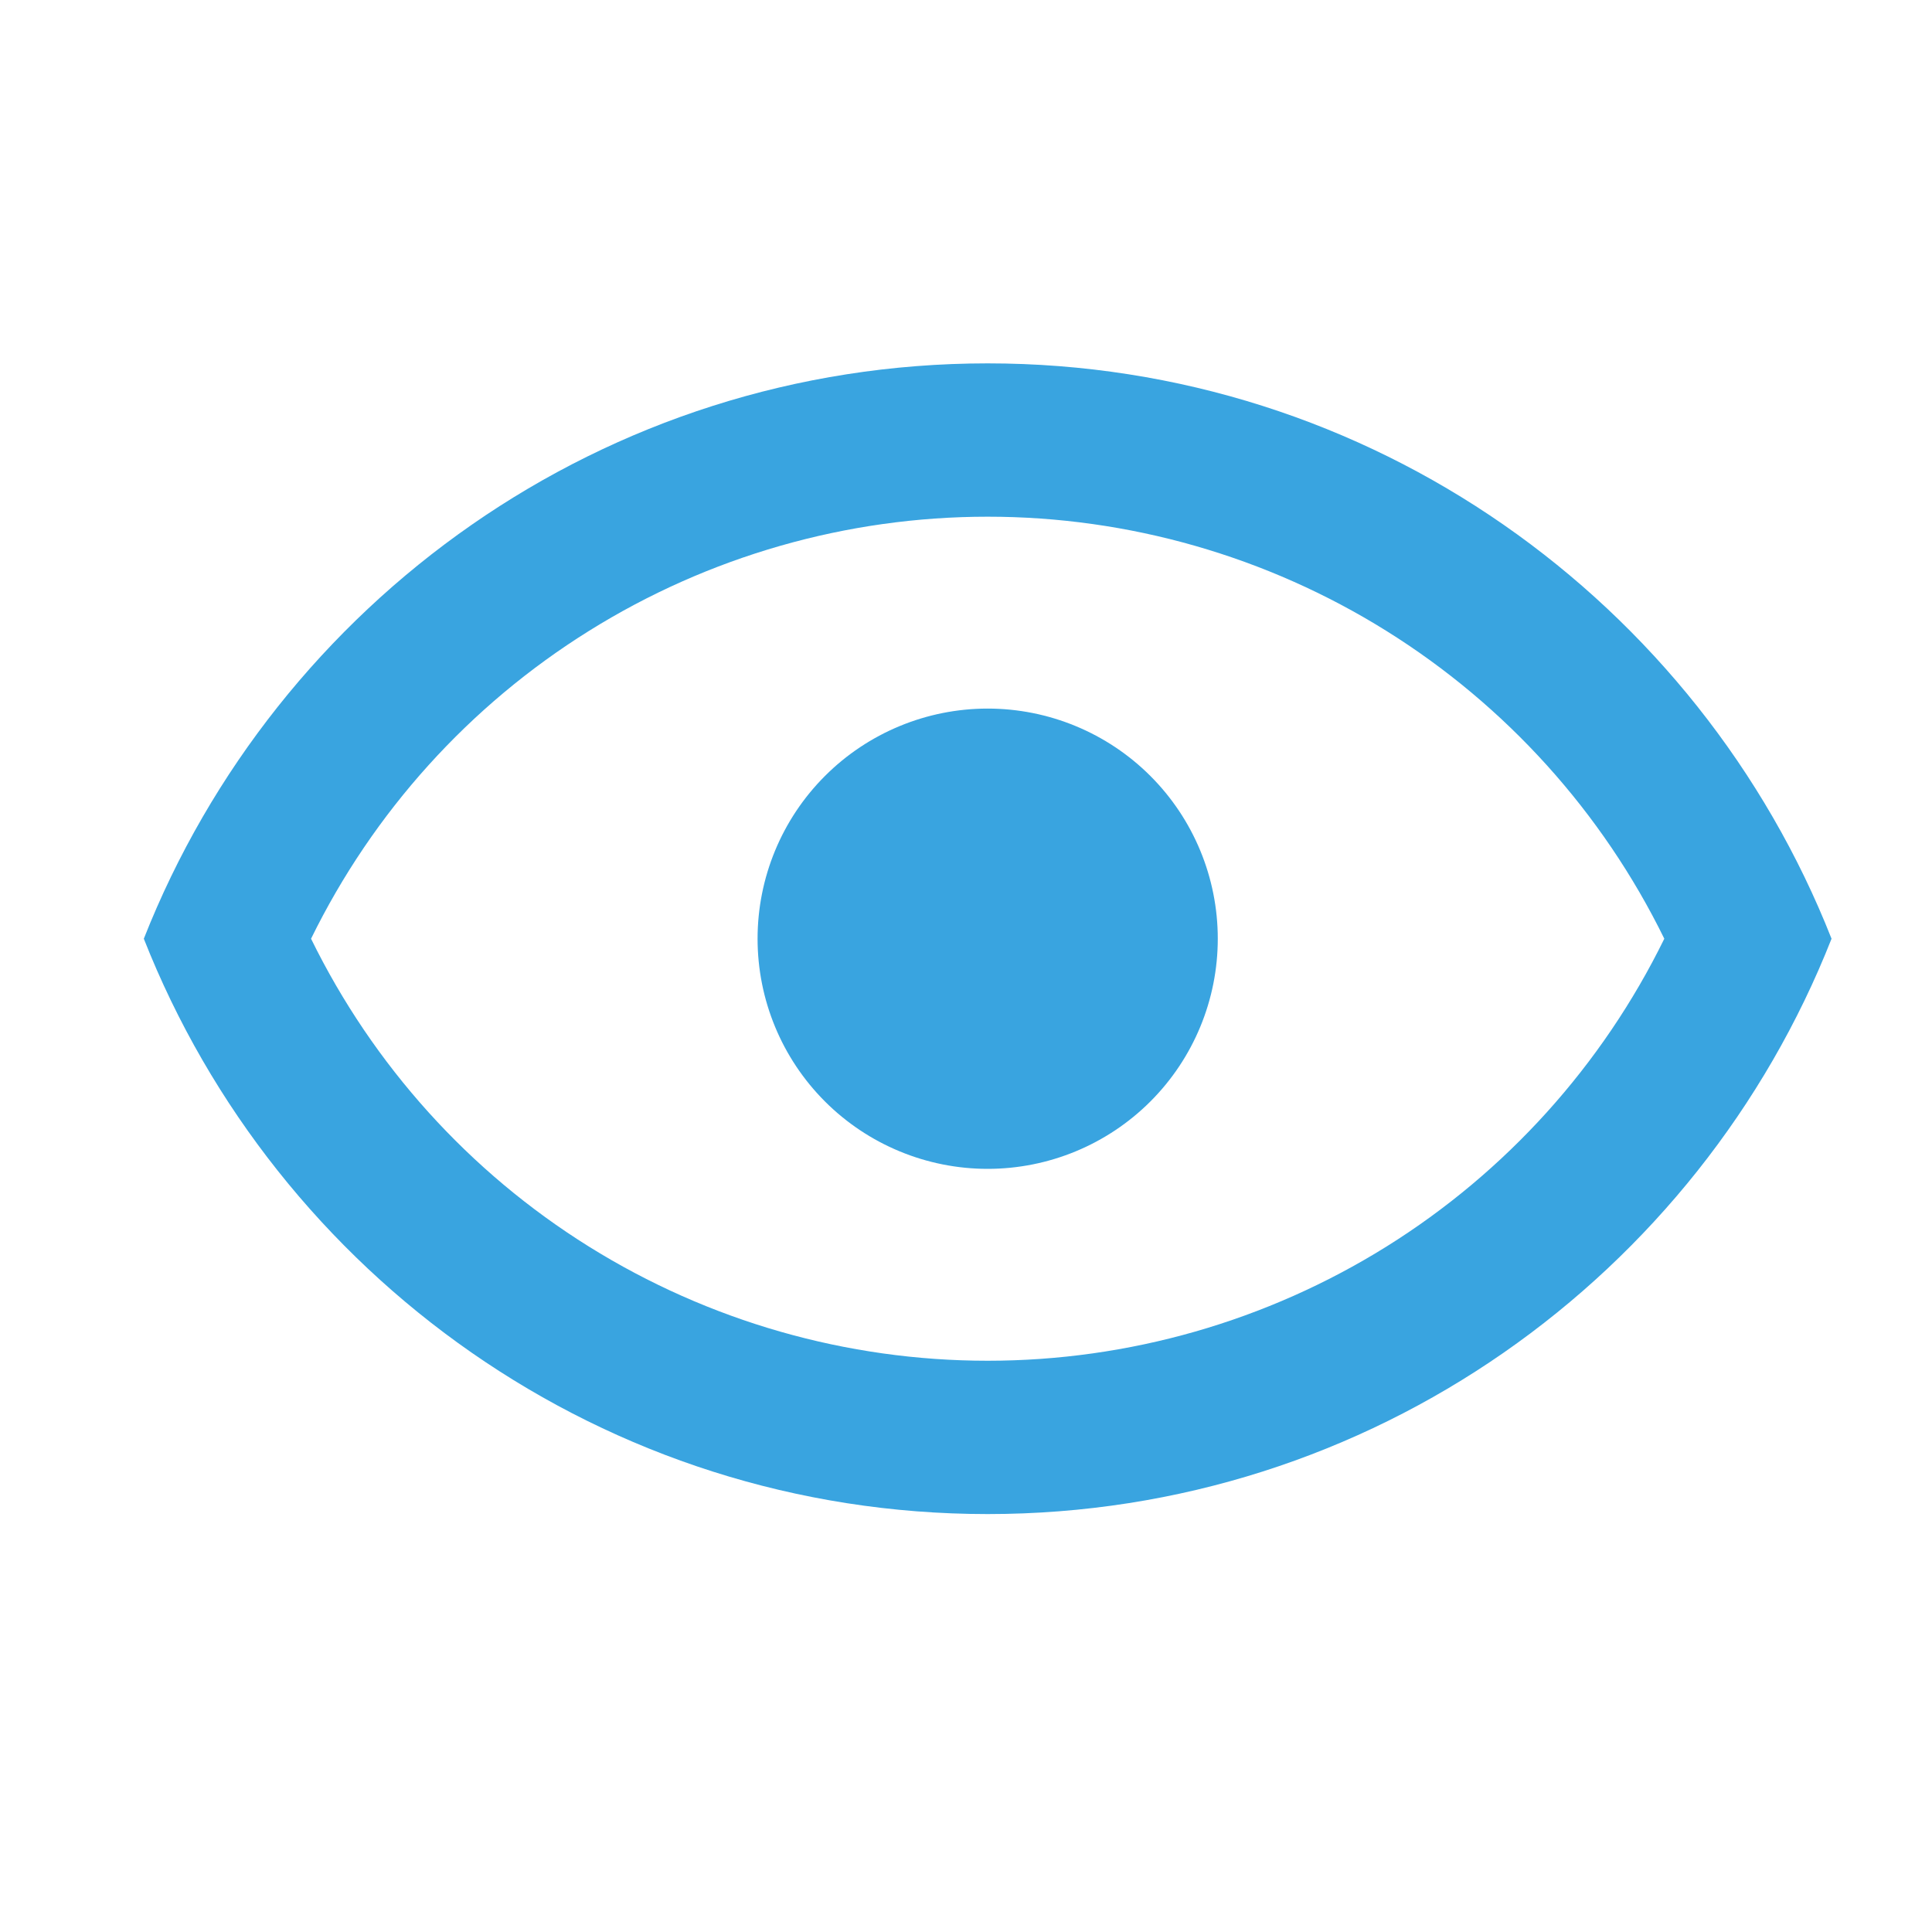 <?xml version="1.0" encoding="UTF-8"?> <svg xmlns="http://www.w3.org/2000/svg" width="25" height="25" viewBox="0 0 25 25" fill="none"><path d="M12.78 9.169C13.57 9.169 14.328 9.483 14.886 10.041C15.445 10.6 15.758 11.357 15.758 12.147C15.758 12.937 15.445 13.694 14.886 14.253C14.328 14.811 13.57 15.125 12.78 15.125C11.991 15.125 11.233 14.811 10.675 14.253C10.116 13.694 9.803 12.937 9.803 12.147C9.803 11.357 10.116 10.6 10.675 10.041C11.233 9.483 11.991 9.169 12.78 9.169ZM12.78 4.702C17.744 4.702 21.982 7.79 23.7 12.147C21.982 16.505 17.744 19.592 12.78 19.592C7.817 19.592 3.579 16.505 1.861 12.147C3.579 7.79 7.817 4.702 12.78 4.702ZM4.025 12.147C4.828 13.785 6.073 15.166 7.621 16.131C9.169 17.096 10.956 17.608 12.78 17.608C14.604 17.608 16.392 17.096 17.94 16.131C19.487 15.166 20.733 13.785 21.536 12.147C20.733 10.509 19.487 9.129 17.94 8.164C16.392 7.198 14.604 6.686 12.78 6.686C10.956 6.686 9.169 7.198 7.621 8.164C6.073 9.129 4.828 10.509 4.025 12.147Z" fill="#39A4E0"></path></svg> 